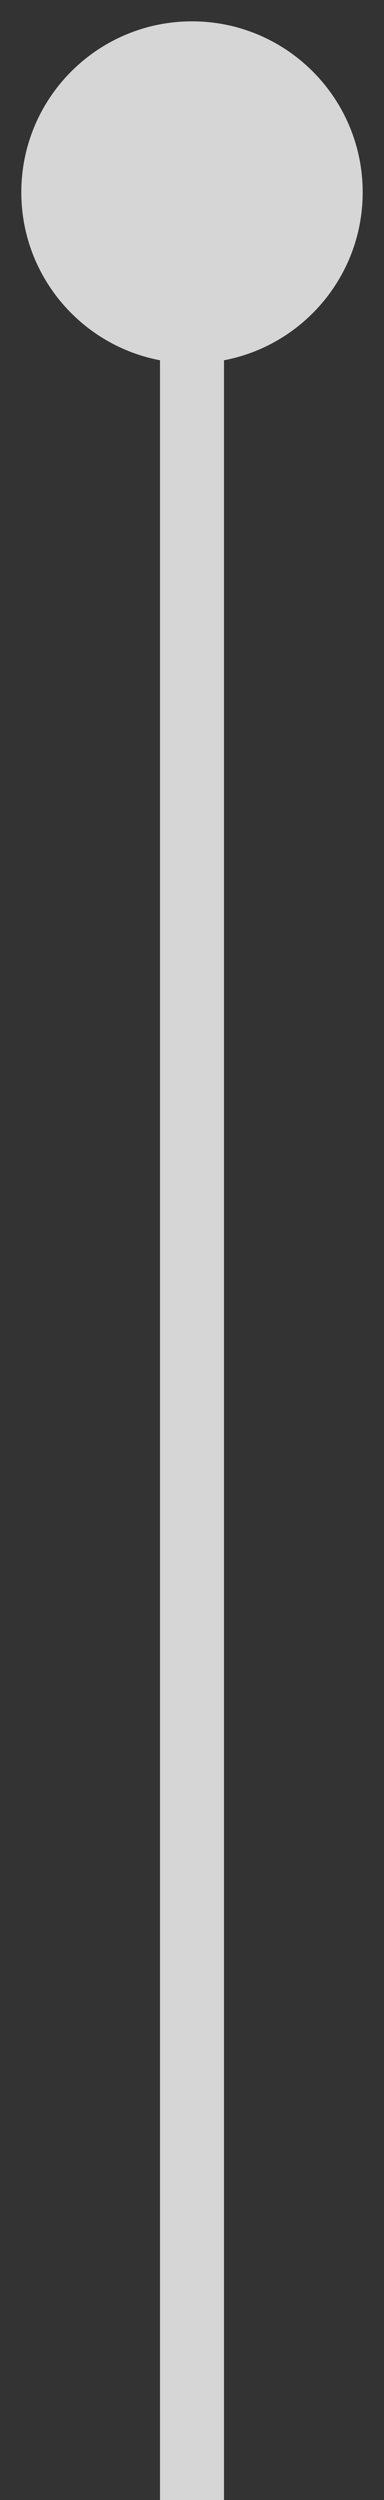 <svg width="6" height="39" viewBox="0 0 6 39" fill="none" xmlns="http://www.w3.org/2000/svg">
<rect x="0" y="0" width="6" height="39" fill="#333333" stroke="none"/>
<path opacity="0.8" d="M3 5.667C4.473 5.667 5.667 4.473 5.667 3C5.667 1.527 4.473 0.333 3 0.333C1.527 0.333 0.333 1.527 0.333 3C0.333 4.473 1.527 5.667 3 5.667ZM3.5 39L3.5 3L2.5 3L2.5 39L3.5 39Z" fill="white"/>
</svg>

